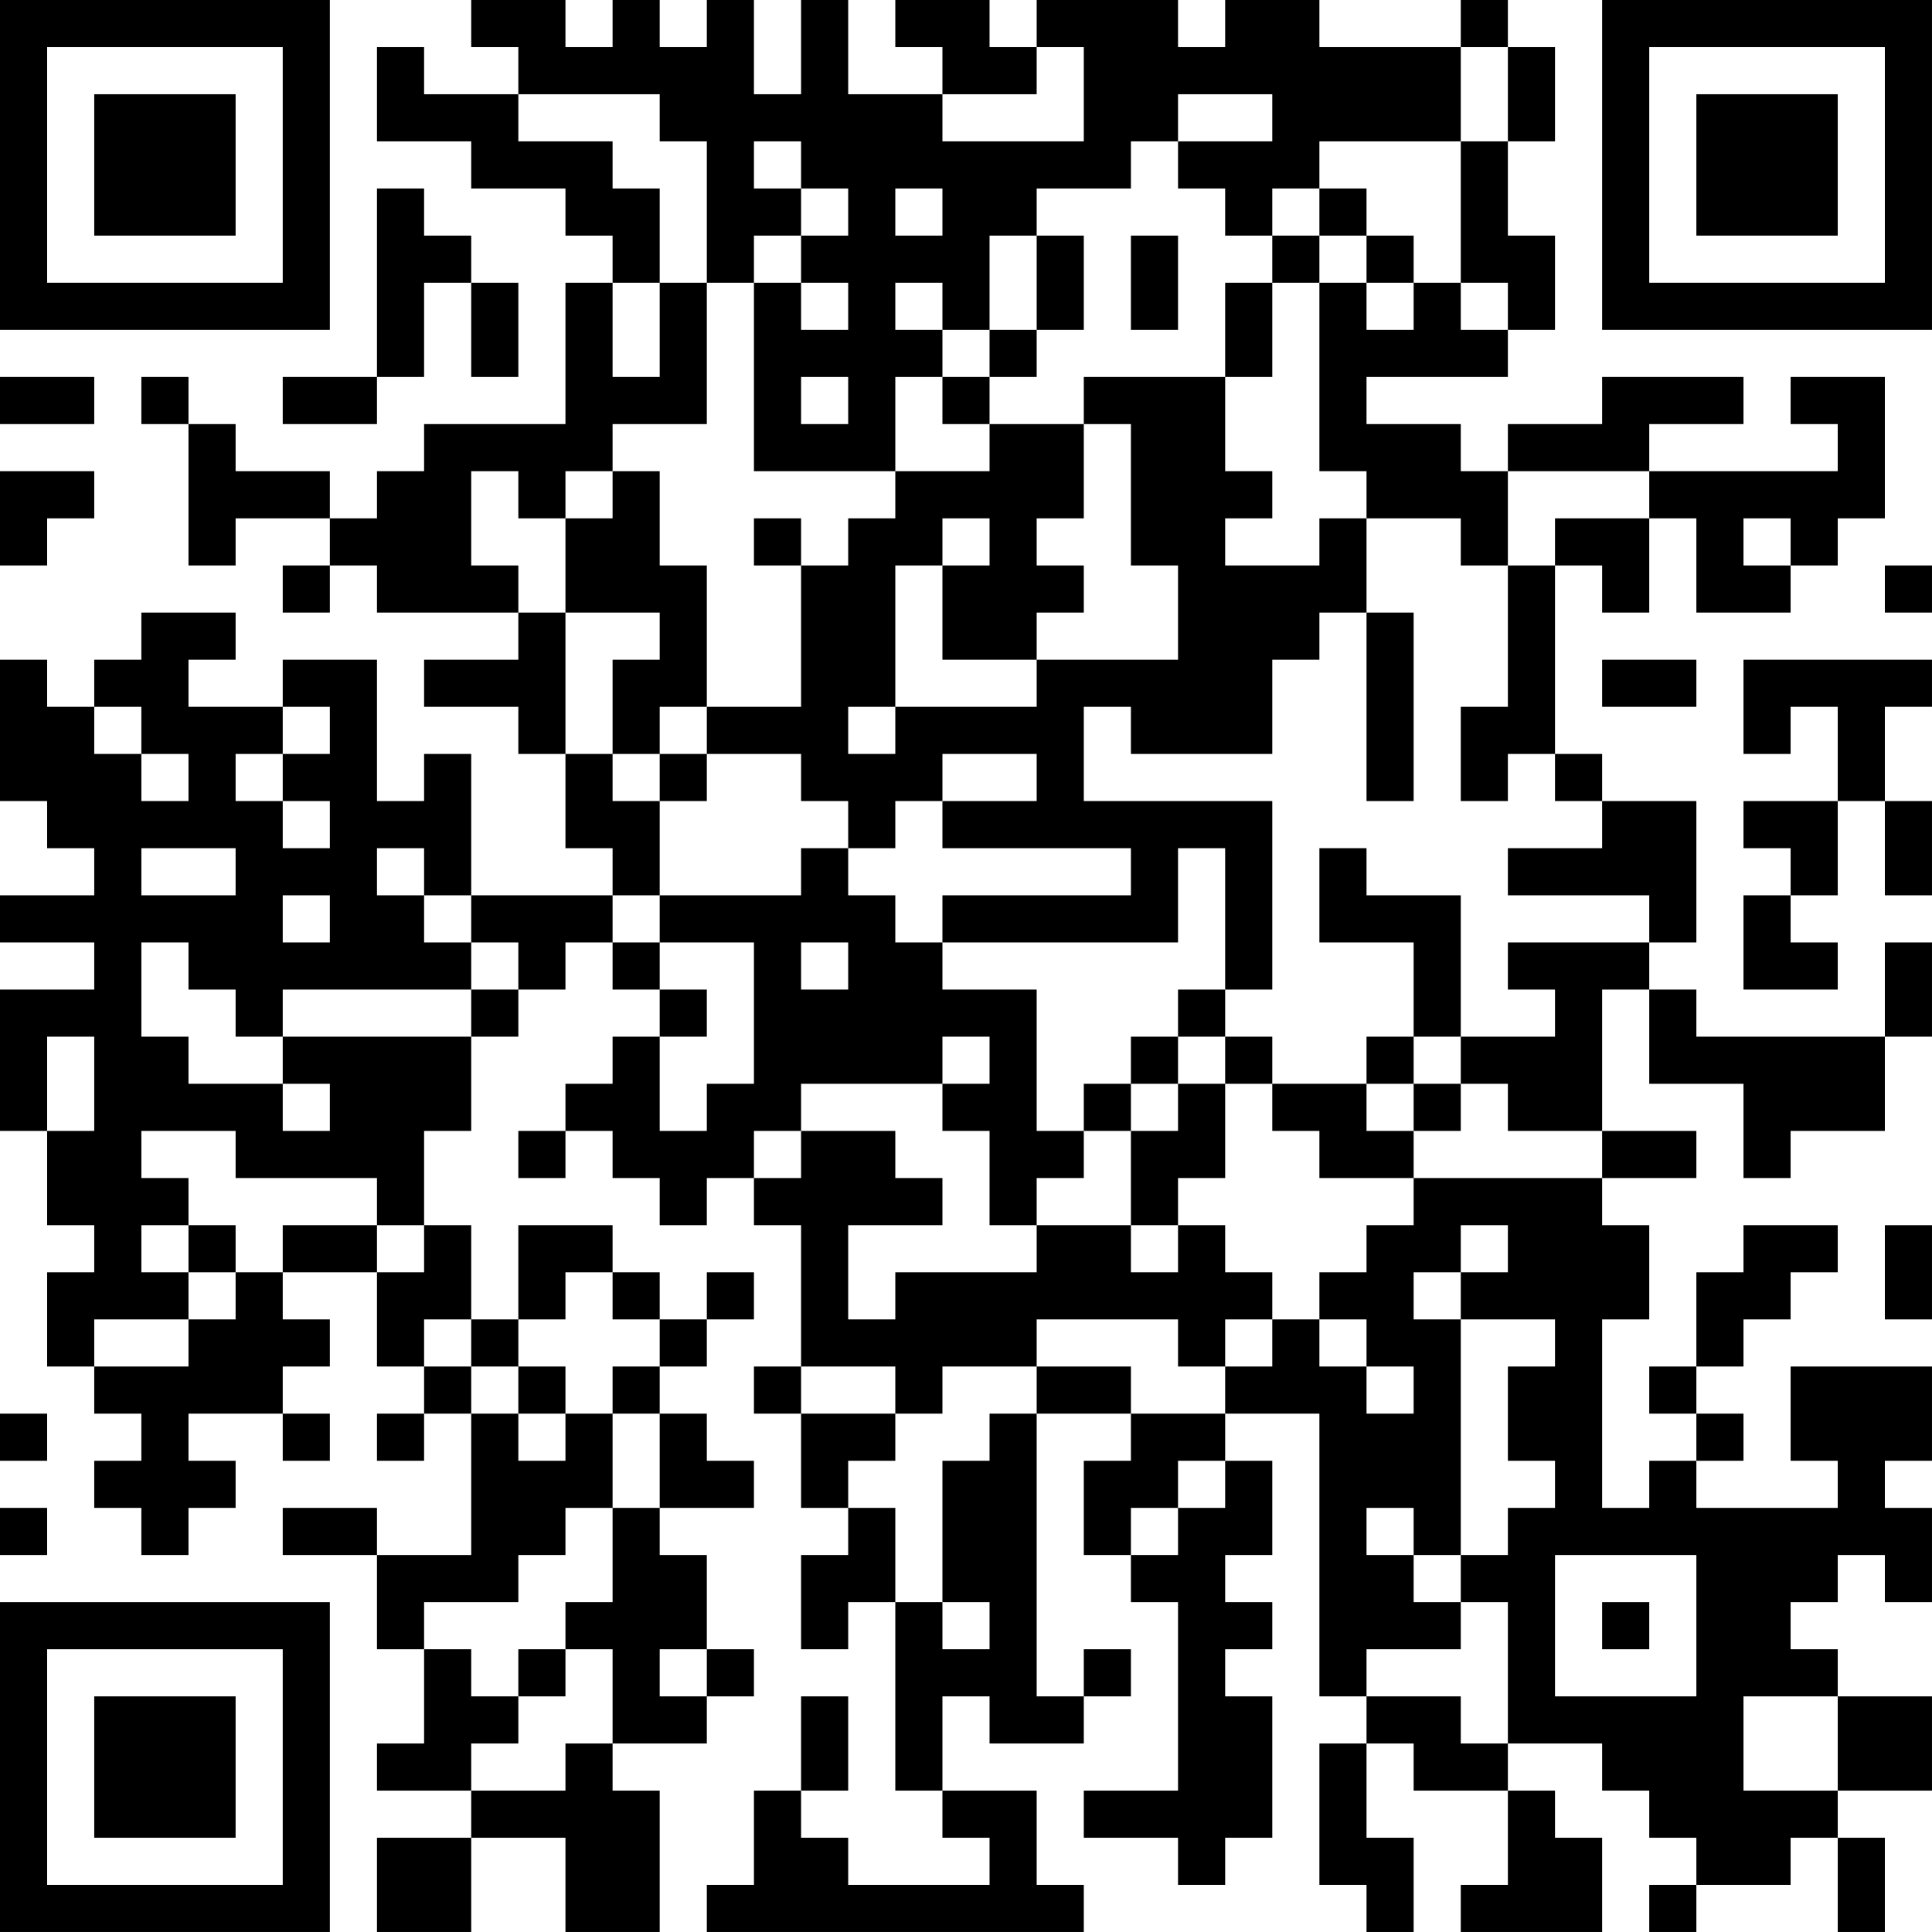 <?xml version="1.0" encoding="UTF-8"?>
<svg xmlns="http://www.w3.org/2000/svg" version="1.1" width="300" height="300" viewBox="0 0 300 300"><rect x="0" y="0" width="300" height="300" fill="#ffffff"/><g transform="scale(7.317)"><g transform="translate(0,0)"><path fill-rule="evenodd" d="M10 0L10 1L11 1L11 2L9 2L9 1L8 1L8 3L10 3L10 4L12 4L12 5L13 5L13 6L12 6L12 9L9 9L9 10L8 10L8 11L7 11L7 10L5 10L5 9L4 9L4 8L3 8L3 9L4 9L4 12L5 12L5 11L7 11L7 12L6 12L6 13L7 13L7 12L8 12L8 13L11 13L11 14L9 14L9 15L11 15L11 16L12 16L12 18L13 18L13 19L10 19L10 16L9 16L9 17L8 17L8 14L6 14L6 15L4 15L4 14L5 14L5 13L3 13L3 14L2 14L2 15L1 15L1 14L0 14L0 17L1 17L1 18L2 18L2 19L0 19L0 20L2 20L2 21L0 21L0 24L1 24L1 26L2 26L2 27L1 27L1 29L2 29L2 30L3 30L3 31L2 31L2 32L3 32L3 33L4 33L4 32L5 32L5 31L4 31L4 30L6 30L6 31L7 31L7 30L6 30L6 29L7 29L7 28L6 28L6 27L8 27L8 29L9 29L9 30L8 30L8 31L9 31L9 30L10 30L10 33L8 33L8 32L6 32L6 33L8 33L8 35L9 35L9 37L8 37L8 38L10 38L10 39L8 39L8 41L10 41L10 39L12 39L12 41L14 41L14 38L13 38L13 37L15 37L15 36L16 36L16 35L15 35L15 33L14 33L14 32L16 32L16 31L15 31L15 30L14 30L14 29L15 29L15 28L16 28L16 27L15 27L15 28L14 28L14 27L13 27L13 26L11 26L11 28L10 28L10 26L9 26L9 24L10 24L10 22L11 22L11 21L12 21L12 20L13 20L13 21L14 21L14 22L13 22L13 23L12 23L12 24L11 24L11 25L12 25L12 24L13 24L13 25L14 25L14 26L15 26L15 25L16 25L16 26L17 26L17 29L16 29L16 30L17 30L17 32L18 32L18 33L17 33L17 35L18 35L18 34L19 34L19 38L20 38L20 39L21 39L21 40L18 40L18 39L17 39L17 38L18 38L18 36L17 36L17 38L16 38L16 40L15 40L15 41L23 41L23 40L22 40L22 38L20 38L20 36L21 36L21 37L23 37L23 36L24 36L24 35L23 35L23 36L22 36L22 30L24 30L24 31L23 31L23 33L24 33L24 34L25 34L25 38L23 38L23 39L25 39L25 40L26 40L26 39L27 39L27 36L26 36L26 35L27 35L27 34L26 34L26 33L27 33L27 31L26 31L26 30L28 30L28 36L29 36L29 37L28 37L28 40L29 40L29 41L30 41L30 39L29 39L29 37L30 37L30 38L32 38L32 40L31 40L31 41L34 41L34 39L33 39L33 38L32 38L32 37L34 37L34 38L35 38L35 39L36 39L36 40L35 40L35 41L36 41L36 40L38 40L38 39L39 39L39 41L40 41L40 39L39 39L39 38L41 38L41 36L39 36L39 35L38 35L38 34L39 34L39 33L40 33L40 34L41 34L41 32L40 32L40 31L41 31L41 29L38 29L38 31L39 31L39 32L36 32L36 31L37 31L37 30L36 30L36 29L37 29L37 28L38 28L38 27L39 27L39 26L37 26L37 27L36 27L36 29L35 29L35 30L36 30L36 31L35 31L35 32L34 32L34 28L35 28L35 26L34 26L34 25L36 25L36 24L34 24L34 21L35 21L35 23L37 23L37 25L38 25L38 24L40 24L40 22L41 22L41 20L40 20L40 22L36 22L36 21L35 21L35 20L36 20L36 17L34 17L34 16L33 16L33 12L34 12L34 13L35 13L35 11L36 11L36 13L38 13L38 12L39 12L39 11L40 11L40 8L38 8L38 9L39 9L39 10L35 10L35 9L37 9L37 8L34 8L34 9L32 9L32 10L31 10L31 9L29 9L29 8L32 8L32 7L33 7L33 5L32 5L32 3L33 3L33 1L32 1L32 0L31 0L31 1L28 1L28 0L26 0L26 1L25 1L25 0L22 0L22 1L21 1L21 0L19 0L19 1L20 1L20 2L18 2L18 0L17 0L17 2L16 2L16 0L15 0L15 1L14 1L14 0L13 0L13 1L12 1L12 0ZM22 1L22 2L20 2L20 3L23 3L23 1ZM31 1L31 3L28 3L28 4L27 4L27 5L26 5L26 4L25 4L25 3L27 3L27 2L25 2L25 3L24 3L24 4L22 4L22 5L21 5L21 7L20 7L20 6L19 6L19 7L20 7L20 8L19 8L19 10L16 10L16 6L17 6L17 7L18 7L18 6L17 6L17 5L18 5L18 4L17 4L17 3L16 3L16 4L17 4L17 5L16 5L16 6L15 6L15 3L14 3L14 2L11 2L11 3L13 3L13 4L14 4L14 6L13 6L13 8L14 8L14 6L15 6L15 9L13 9L13 10L12 10L12 11L11 11L11 10L10 10L10 12L11 12L11 13L12 13L12 16L13 16L13 17L14 17L14 19L13 19L13 20L14 20L14 21L15 21L15 22L14 22L14 24L15 24L15 23L16 23L16 20L14 20L14 19L17 19L17 18L18 18L18 19L19 19L19 20L20 20L20 21L22 21L22 24L23 24L23 25L22 25L22 26L21 26L21 24L20 24L20 23L21 23L21 22L20 22L20 23L17 23L17 24L16 24L16 25L17 25L17 24L19 24L19 25L20 25L20 26L18 26L18 28L19 28L19 27L22 27L22 26L24 26L24 27L25 27L25 26L26 26L26 27L27 27L27 28L26 28L26 29L25 29L25 28L22 28L22 29L20 29L20 30L19 30L19 29L17 29L17 30L19 30L19 31L18 31L18 32L19 32L19 34L20 34L20 35L21 35L21 34L20 34L20 31L21 31L21 30L22 30L22 29L24 29L24 30L26 30L26 29L27 29L27 28L28 28L28 29L29 29L29 30L30 30L30 29L29 29L29 28L28 28L28 27L29 27L29 26L30 26L30 25L34 25L34 24L32 24L32 23L31 23L31 22L33 22L33 21L32 21L32 20L35 20L35 19L32 19L32 18L34 18L34 17L33 17L33 16L32 16L32 17L31 17L31 15L32 15L32 12L33 12L33 11L35 11L35 10L32 10L32 12L31 12L31 11L29 11L29 10L28 10L28 6L29 6L29 7L30 7L30 6L31 6L31 7L32 7L32 6L31 6L31 3L32 3L32 1ZM8 4L8 8L6 8L6 9L8 9L8 8L9 8L9 6L10 6L10 8L11 8L11 6L10 6L10 5L9 5L9 4ZM19 4L19 5L20 5L20 4ZM28 4L28 5L27 5L27 6L26 6L26 8L23 8L23 9L21 9L21 8L22 8L22 7L23 7L23 5L22 5L22 7L21 7L21 8L20 8L20 9L21 9L21 10L19 10L19 11L18 11L18 12L17 12L17 11L16 11L16 12L17 12L17 15L15 15L15 12L14 12L14 10L13 10L13 11L12 11L12 13L14 13L14 14L13 14L13 16L14 16L14 17L15 17L15 16L17 16L17 17L18 17L18 18L19 18L19 17L20 17L20 18L24 18L24 19L20 19L20 20L25 20L25 18L26 18L26 21L25 21L25 22L24 22L24 23L23 23L23 24L24 24L24 26L25 26L25 25L26 25L26 23L27 23L27 24L28 24L28 25L30 25L30 24L31 24L31 23L30 23L30 22L31 22L31 19L29 19L29 18L28 18L28 20L30 20L30 22L29 22L29 23L27 23L27 22L26 22L26 21L27 21L27 17L23 17L23 15L24 15L24 16L27 16L27 14L28 14L28 13L29 13L29 17L30 17L30 13L29 13L29 11L28 11L28 12L26 12L26 11L27 11L27 10L26 10L26 8L27 8L27 6L28 6L28 5L29 5L29 6L30 6L30 5L29 5L29 4ZM24 5L24 7L25 7L25 5ZM0 8L0 9L2 9L2 8ZM17 8L17 9L18 9L18 8ZM23 9L23 11L22 11L22 12L23 12L23 13L22 13L22 14L20 14L20 12L21 12L21 11L20 11L20 12L19 12L19 15L18 15L18 16L19 16L19 15L22 15L22 14L25 14L25 12L24 12L24 9ZM0 10L0 12L1 12L1 11L2 11L2 10ZM37 11L37 12L38 12L38 11ZM40 12L40 13L41 13L41 12ZM34 14L34 15L36 15L36 14ZM37 14L37 16L38 16L38 15L39 15L39 17L37 17L37 18L38 18L38 19L37 19L37 21L39 21L39 20L38 20L38 19L39 19L39 17L40 17L40 19L41 19L41 17L40 17L40 15L41 15L41 14ZM2 15L2 16L3 16L3 17L4 17L4 16L3 16L3 15ZM6 15L6 16L5 16L5 17L6 17L6 18L7 18L7 17L6 17L6 16L7 16L7 15ZM14 15L14 16L15 16L15 15ZM20 16L20 17L22 17L22 16ZM3 18L3 19L5 19L5 18ZM8 18L8 19L9 19L9 20L10 20L10 21L6 21L6 22L5 22L5 21L4 21L4 20L3 20L3 22L4 22L4 23L6 23L6 24L7 24L7 23L6 23L6 22L10 22L10 21L11 21L11 20L10 20L10 19L9 19L9 18ZM6 19L6 20L7 20L7 19ZM17 20L17 21L18 21L18 20ZM1 22L1 24L2 24L2 22ZM25 22L25 23L24 23L24 24L25 24L25 23L26 23L26 22ZM29 23L29 24L30 24L30 23ZM3 24L3 25L4 25L4 26L3 26L3 27L4 27L4 28L2 28L2 29L4 29L4 28L5 28L5 27L6 27L6 26L8 26L8 27L9 27L9 26L8 26L8 25L5 25L5 24ZM4 26L4 27L5 27L5 26ZM31 26L31 27L30 27L30 28L31 28L31 33L30 33L30 32L29 32L29 33L30 33L30 34L31 34L31 35L29 35L29 36L31 36L31 37L32 37L32 34L31 34L31 33L32 33L32 32L33 32L33 31L32 31L32 29L33 29L33 28L31 28L31 27L32 27L32 26ZM40 26L40 28L41 28L41 26ZM12 27L12 28L11 28L11 29L10 29L10 28L9 28L9 29L10 29L10 30L11 30L11 31L12 31L12 30L13 30L13 32L12 32L12 33L11 33L11 34L9 34L9 35L10 35L10 36L11 36L11 37L10 37L10 38L12 38L12 37L13 37L13 35L12 35L12 34L13 34L13 32L14 32L14 30L13 30L13 29L14 29L14 28L13 28L13 27ZM11 29L11 30L12 30L12 29ZM0 30L0 31L1 31L1 30ZM25 31L25 32L24 32L24 33L25 33L25 32L26 32L26 31ZM0 32L0 33L1 33L1 32ZM33 33L33 36L36 36L36 33ZM34 34L34 35L35 35L35 34ZM11 35L11 36L12 36L12 35ZM14 35L14 36L15 36L15 35ZM37 36L37 38L39 38L39 36ZM0 0L0 7L7 7L7 0ZM1 1L1 6L6 6L6 1ZM2 2L2 5L5 5L5 2ZM34 0L34 7L41 7L41 0ZM35 1L35 6L40 6L40 1ZM36 2L36 5L39 5L39 2ZM0 34L0 41L7 41L7 34ZM1 35L1 40L6 40L6 35ZM2 36L2 39L5 39L5 36Z" fill="#000000"/></g></g></svg>
